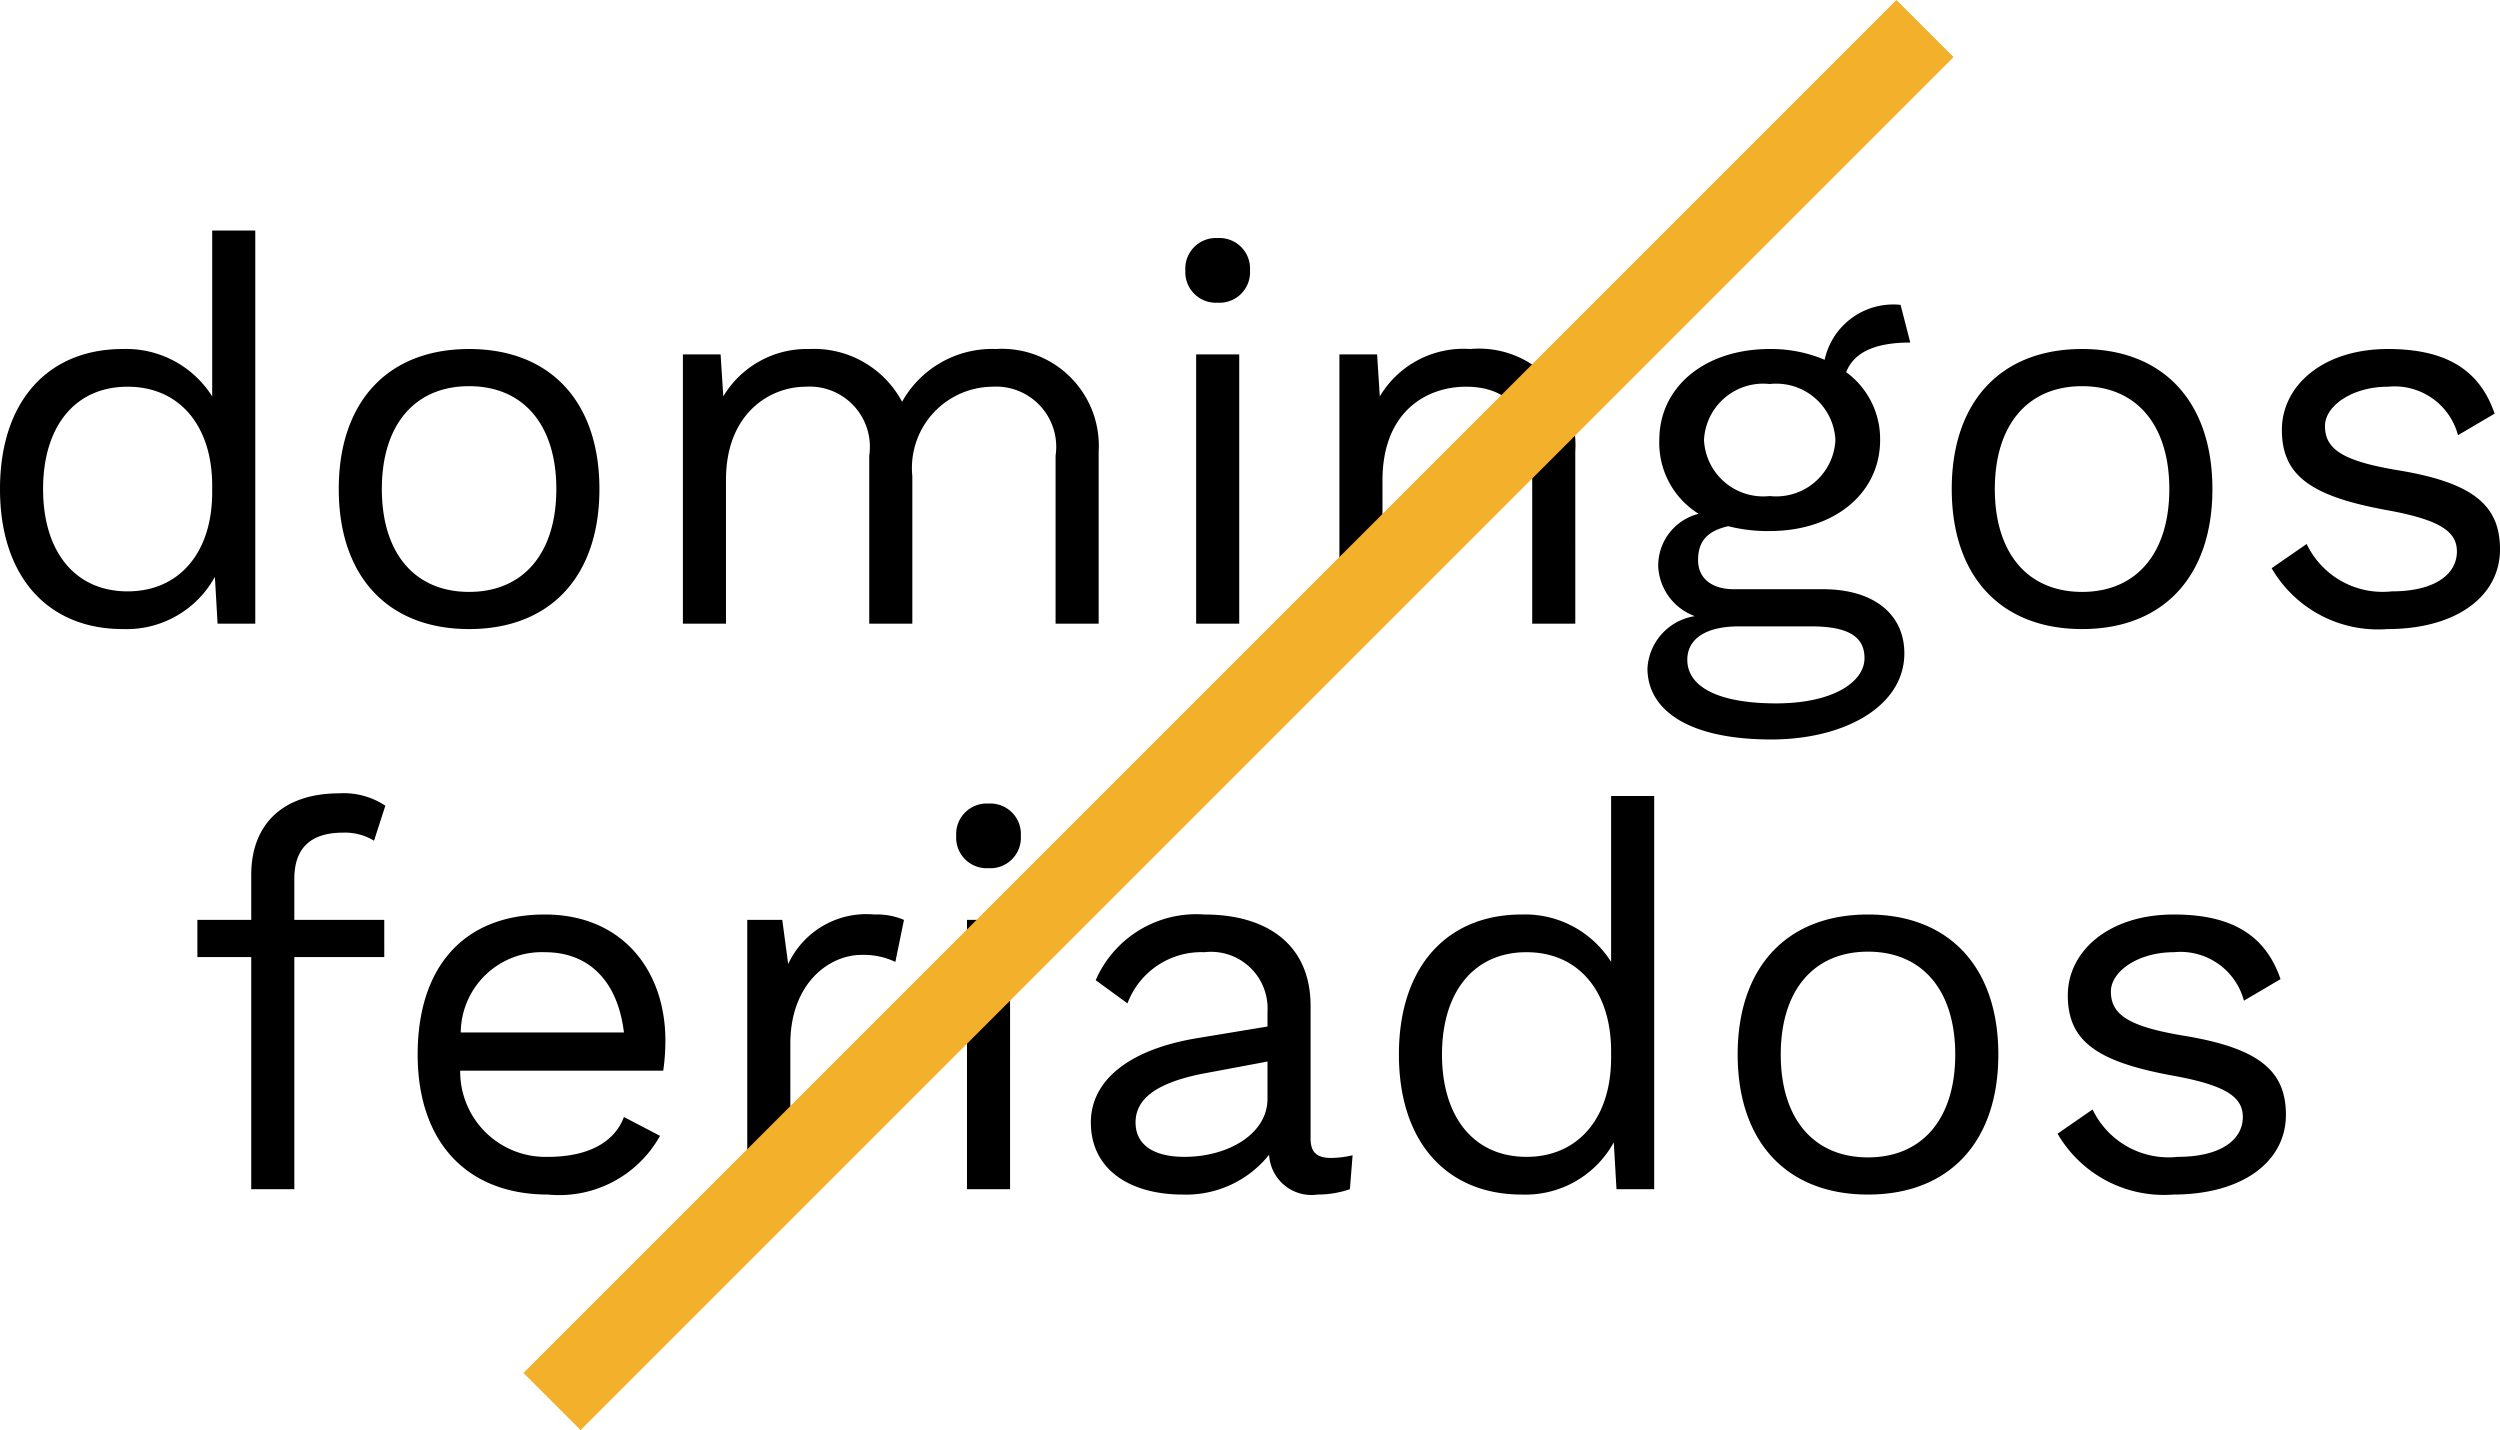 <svg xmlns="http://www.w3.org/2000/svg" width="92.84" height="53.109" viewBox="0 0 92.84 53.109">
  <g id="Group_5358" data-name="Group 5358" transform="translate(-1940 2563.561)">
    <path id="Path_6055" data-name="Path 6055" d="M-38.46-14.6v6.16a3.775,3.775,0,0,0-3.32-1.76c-2.78,0-4.56,1.94-4.56,5.2S-44.56.2-41.78.2a3.739,3.739,0,0,0,3.42-1.94l.1,1.74h1.4V-14.6ZM-41.6-1.2c-1.96,0-3.14-1.48-3.14-3.8s1.18-3.8,3.14-3.8c1.9,0,3.14,1.42,3.14,3.68v.24C-38.46-2.62-39.7-1.2-41.6-1.2Zm12.68-9c-3.02,0-4.84,1.96-4.84,5.2S-31.94.2-28.92.2s4.84-1.96,4.84-5.2S-25.9-10.2-28.92-10.2Zm0,1.38c2.02,0,3.24,1.44,3.24,3.82s-1.22,3.82-3.24,3.82S-32.16-2.62-32.16-5-30.94-8.82-28.92-8.82ZM-9.36-10.2a3.827,3.827,0,0,0-3.48,1.96,3.7,3.7,0,0,0-3.44-1.96,3.614,3.614,0,0,0-3.2,1.76l-.1-1.56h-1.4V0h1.6V-5.34c0-2.48,1.64-3.46,2.96-3.46a2.236,2.236,0,0,1,2.36,2.56V0h1.6V-5.48A3.018,3.018,0,0,1-9.5-8.8,2.236,2.236,0,0,1-7.14-6.24V0h1.6V-6.4A3.6,3.6,0,0,0-9.36-10.2Zm8.24-1.72a1.134,1.134,0,0,0,1.2-1.2,1.134,1.134,0,0,0-1.2-1.2,1.134,1.134,0,0,0-1.2,1.2A1.134,1.134,0,0,0-1.12-11.92ZM-.32-10h-1.6V0h1.6Zm8.58-.2A3.618,3.618,0,0,0,4.9-8.44L4.8-10H3.4V0H5V-5.32C5-7.88,6.64-8.8,8.1-8.8c1.38,0,2.46.74,2.46,2.96V0h1.6V-6.4A3.582,3.582,0,0,0,8.26-10.2Zm13.1,8.92H18.04c-.78,0-1.32-.38-1.32-1.08,0-.68.32-1.08,1.12-1.26a5.92,5.92,0,0,0,1.54.18c2.4,0,4.1-1.4,4.1-3.38a3.071,3.071,0,0,0-1.26-2.52c.28-.72,1.04-1.1,2.38-1.1l-.36-1.4A2.607,2.607,0,0,0,21.42-9.8a5.084,5.084,0,0,0-2.04-.4c-2.4,0-4.1,1.4-4.1,3.38a3.1,3.1,0,0,0,1.46,2.74,1.983,1.983,0,0,0-1.5,1.96A2.069,2.069,0,0,0,16.6-.28a2.079,2.079,0,0,0-1.76,1.94c0,1.5,1.44,2.64,4.6,2.64,2.7,0,4.94-1.22,4.94-3.2C24.38-.34,23.26-1.28,21.36-1.28ZM19.38-8.9a2.2,2.2,0,0,1,2.44,2.08,2.2,2.2,0,0,1-2.44,2.08,2.2,2.2,0,0,1-2.44-2.08A2.2,2.2,0,0,1,19.38-8.9Zm.24,11.86c-2.2,0-3.3-.64-3.3-1.62,0-.76.66-1.24,1.92-1.24h2.68c1.5,0,1.98.46,1.98,1.18C22.9,2.16,21.74,2.96,19.62,2.96ZM30.98-10.2c-3.02,0-4.84,1.96-4.84,5.2S27.96.2,30.98.2,35.82-1.76,35.82-5,34-10.2,30.98-10.2Zm0,1.38C33-8.82,34.22-7.38,34.22-5S33-1.18,30.98-1.18,27.74-2.62,27.74-5,28.96-8.82,30.98-8.82ZM42.32.2c2.56,0,4.18-1.22,4.18-2.96,0-1.64-1-2.48-3.8-2.94C40.66-6.04,40-6.48,40-7.34c0-.74,1-1.46,2.34-1.46A2.438,2.438,0,0,1,44.94-7l1.36-.8c-.56-1.64-1.82-2.4-3.96-2.4-2.44,0-3.94,1.38-3.94,3,0,1.68,1.04,2.46,3.88,2.98,2,.36,2.62.8,2.62,1.54,0,.82-.78,1.48-2.42,1.48a3.126,3.126,0,0,1-3.16-1.76l-1.3.9A4.561,4.561,0,0,0,42.32.2ZM-35.41,9.48c0-1.2.66-1.72,1.82-1.72a2.06,2.06,0,0,1,1.14.3l.42-1.3a2.774,2.774,0,0,0-1.7-.46c-2.2,0-3.28,1.24-3.28,3.02V11h-2v1.38h2V21h1.6V12.38h3.34V11h-3.34Zm13.78,6c0-2.58-1.58-4.68-4.48-4.68-3.02,0-4.72,1.96-4.72,5.2s1.82,5.2,4.84,5.2a4.281,4.281,0,0,0,4.16-2.18l-1.34-.7c-.36.96-1.36,1.48-2.82,1.48a3.168,3.168,0,0,1-3.26-3.2h7.54A7.871,7.871,0,0,0-21.63,15.48Zm-4.48-3.28c1.7,0,2.72,1.14,2.94,2.98h-6.06A3.013,3.013,0,0,1-26.11,12.2Zm12.24-1.4a3.2,3.2,0,0,0-3.2,1.84L-17.29,11h-1.3V21h1.6V15.6c0-2.24,1.44-3.3,2.64-3.3a2.75,2.75,0,0,1,1.26.26l.32-1.56A2.563,2.563,0,0,0-13.87,10.8Zm4.24-1.72a1.134,1.134,0,0,0,1.2-1.2,1.134,1.134,0,0,0-1.2-1.2,1.134,1.134,0,0,0-1.2,1.2A1.134,1.134,0,0,0-9.63,9.08Zm.8,1.92h-1.6V21h1.6ZM3.09,19.84c-.56,0-.76-.24-.76-.72V14.2c0-2.32-1.66-3.4-3.94-3.4a4.07,4.07,0,0,0-4.04,2.44l1.18.86a2.931,2.931,0,0,1,2.86-1.9A2.1,2.1,0,0,1,.73,14.4v.56l-2.66.44c-2.58.44-3.9,1.62-3.9,3.12,0,1.8,1.52,2.68,3.4,2.68A3.938,3.938,0,0,0,.79,19.72a1.575,1.575,0,0,0,1.8,1.48,3.63,3.63,0,0,0,1.2-.2l.1-1.26A3.5,3.5,0,0,1,3.09,19.84Zm-5.44-.04c-1.14,0-1.82-.44-1.82-1.28,0-.94.9-1.52,2.66-1.84l2.24-.42v1.38C.73,18.96-.75,19.8-2.35,19.8ZM13.49,6.4v6.16a3.775,3.775,0,0,0-3.32-1.76c-2.78,0-4.56,1.94-4.56,5.2s1.78,5.2,4.56,5.2a3.739,3.739,0,0,0,3.42-1.94l.1,1.74h1.4V6.4ZM10.35,19.8c-1.96,0-3.14-1.48-3.14-3.8s1.18-3.8,3.14-3.8c1.9,0,3.14,1.42,3.14,3.68v.24C13.49,18.38,12.25,19.8,10.35,19.8Zm12.68-9c-3.02,0-4.84,1.96-4.84,5.2s1.82,5.2,4.84,5.2,4.84-1.96,4.84-5.2S26.05,10.8,23.03,10.8Zm0,1.38c2.02,0,3.24,1.44,3.24,3.82s-1.22,3.82-3.24,3.82S19.79,18.38,19.79,16,21.01,12.18,23.03,12.18ZM34.37,21.2c2.56,0,4.18-1.22,4.18-2.96,0-1.64-1-2.48-3.8-2.94-2.04-.34-2.7-.78-2.7-1.64,0-.74,1-1.46,2.34-1.46a2.438,2.438,0,0,1,2.6,1.8l1.36-.8c-.56-1.64-1.82-2.4-3.96-2.4-2.44,0-3.94,1.38-3.94,3,0,1.68,1.04,2.46,3.88,2.98,2,.36,2.62.8,2.62,1.54,0,.82-.78,1.48-2.42,1.48a3.126,3.126,0,0,1-3.16-1.76l-1.3.9A4.561,4.561,0,0,0,34.37,21.2Z" transform="translate(1986.34 -2540.4)"/>
    <line id="Line_208" data-name="Line 208" x1="50.987" y2="50.987" transform="translate(1960.5 -2562.5)" fill="none" stroke="#f3b02b" stroke-width="3"/>
  </g>
</svg>
